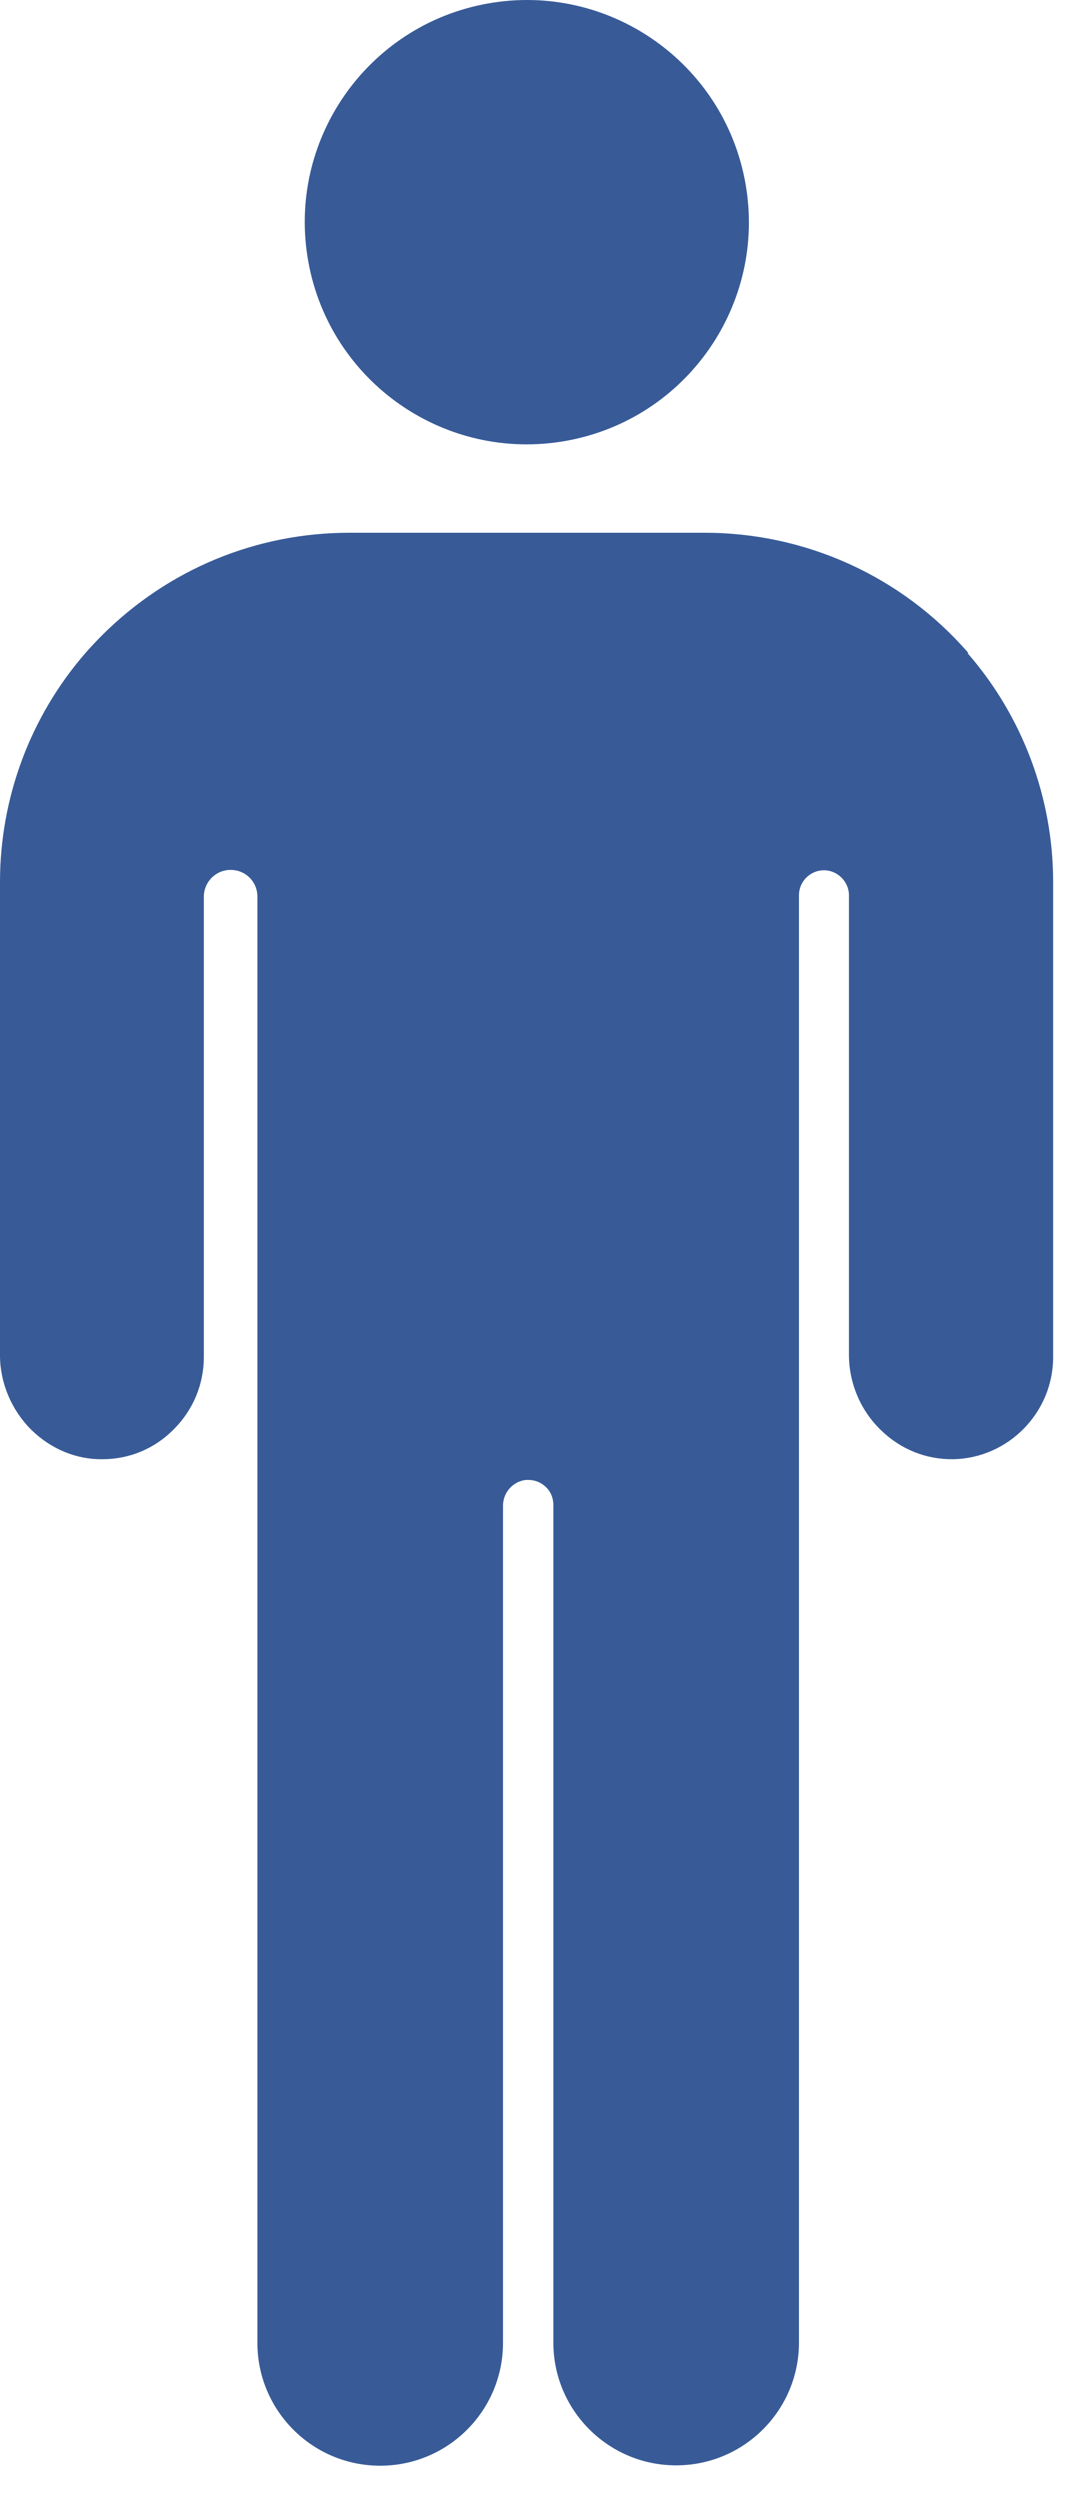 <svg width="30" height="70" viewBox="0 0 30 70" fill="none" xmlns="http://www.w3.org/2000/svg">
<path d="M27.12 18.276C25.26 16.136 22.57 14.916 19.74 14.916H9.79C7.18 14.916 4.72 15.936 2.87 17.776C2.71 17.936 2.55 18.106 2.4 18.276C0.85 20.056 0 22.336 0 24.696V37.946C0 38.716 0.32 39.476 0.87 40.026C1.42 40.566 2.13 40.866 2.87 40.856C3.63 40.856 4.34 40.556 4.87 40.016C5.41 39.476 5.71 38.756 5.71 37.996V25.106C5.71 24.696 6.04 24.356 6.46 24.356C6.88 24.356 7.21 24.686 7.21 25.106V65.596C7.21 67.496 8.75 69.036 10.65 69.036C12.55 69.036 14.09 67.496 14.09 65.596V42.156C14.09 41.786 14.37 41.476 14.73 41.436C14.75 41.436 14.77 41.436 14.8 41.436C14.97 41.436 15.14 41.496 15.27 41.616C15.42 41.746 15.5 41.936 15.5 42.136V65.586C15.5 67.486 17.04 69.026 18.94 69.026C20.84 69.026 22.38 67.486 22.38 65.586V25.066C22.38 24.676 22.7 24.366 23.08 24.366C23.46 24.366 23.78 24.686 23.78 25.066V37.936C23.78 38.716 24.1 39.486 24.67 40.036C25.22 40.576 25.94 40.866 26.7 40.856C28.25 40.826 29.5 39.546 29.5 37.996V24.696C29.5 22.346 28.65 20.066 27.11 18.296H27.1L27.12 18.276Z" fill="#385B98"/>
<path d="M15.857 12.343C19.238 11.736 21.486 8.503 20.879 5.122C20.272 1.741 17.039 -0.508 13.658 0.099C10.277 0.706 8.028 3.939 8.635 7.32C9.242 10.701 12.475 12.95 15.857 12.343Z" fill="#385B98"/>
</svg>

